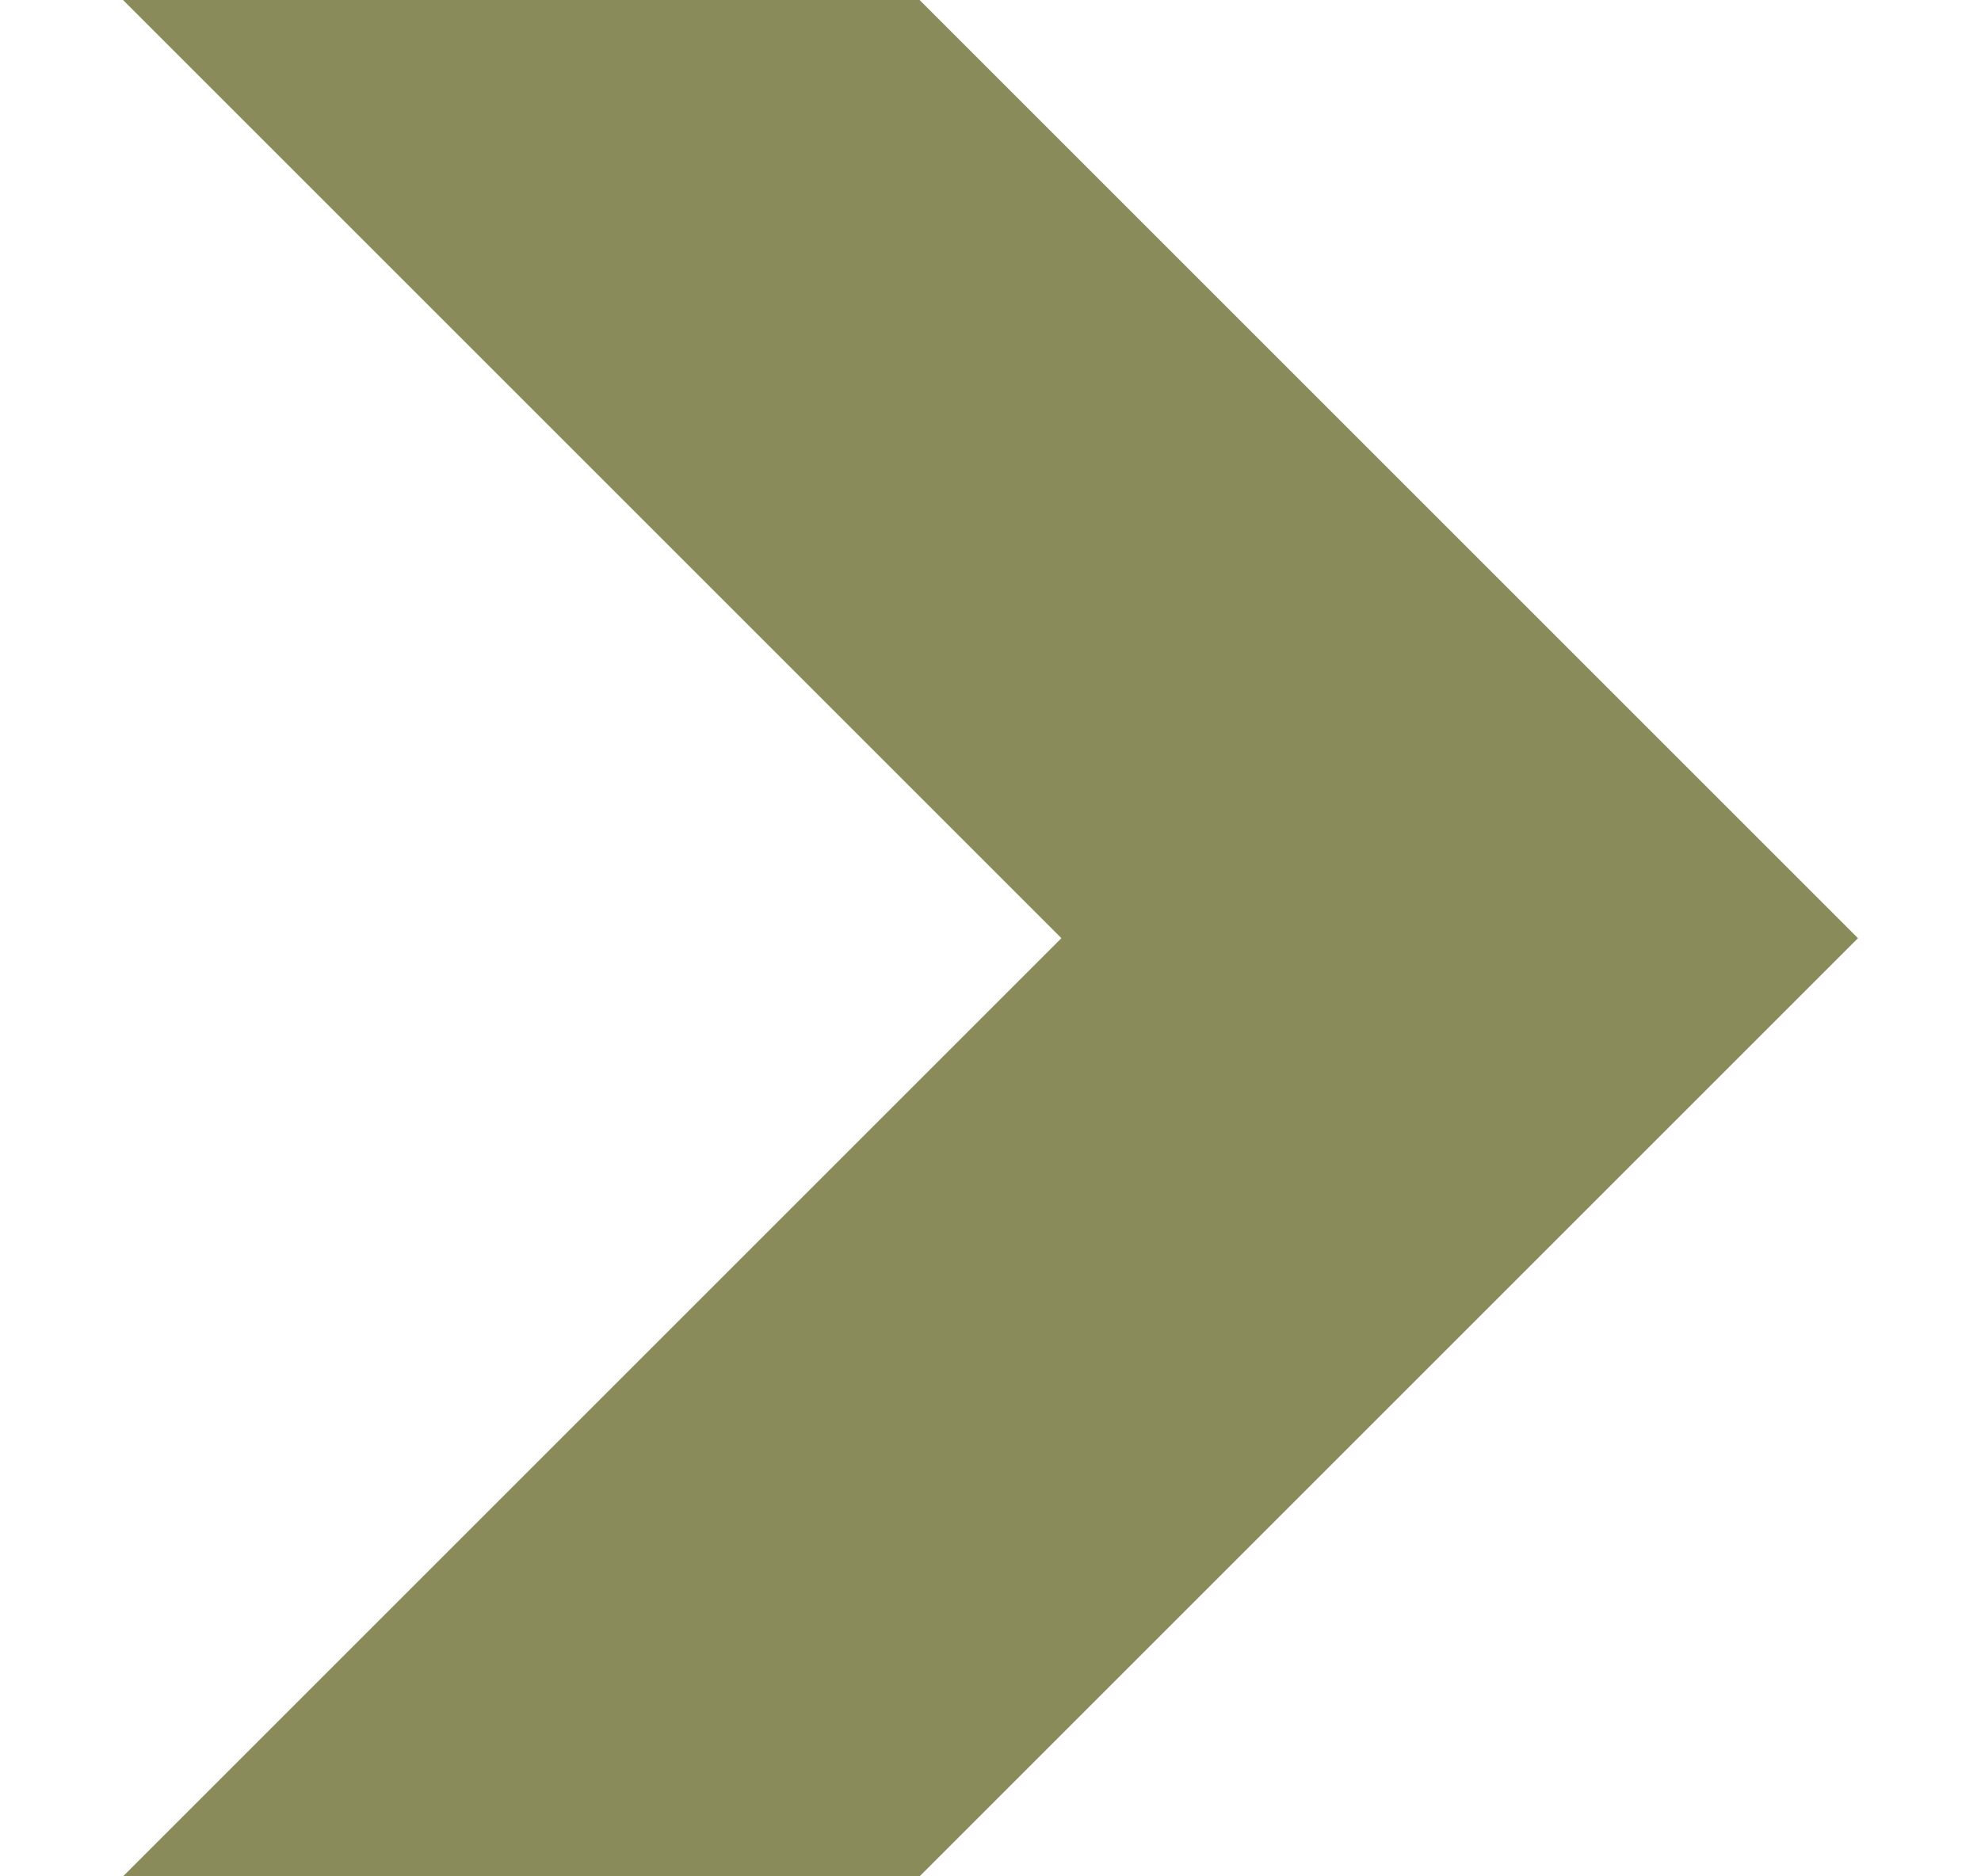 <?xml version="1.0" encoding="UTF-8"?>
<svg id="Calque_1" xmlns="http://www.w3.org/2000/svg" version="1.1" viewBox="0 0 19 18">
  <!-- Generator: Adobe Illustrator 29.5.1, SVG Export Plug-In . SVG Version: 2.1.0 Build 141)  -->
  <defs>
    <style>
      .st0 {
        fill: #8a8b5b;
      }
    </style>
  </defs>
  <polygon class="st0" points="1.18 0 10.18 9 1.18 18 8.82 18 17.82 9 8.82 0 1.18 0"/>
</svg>